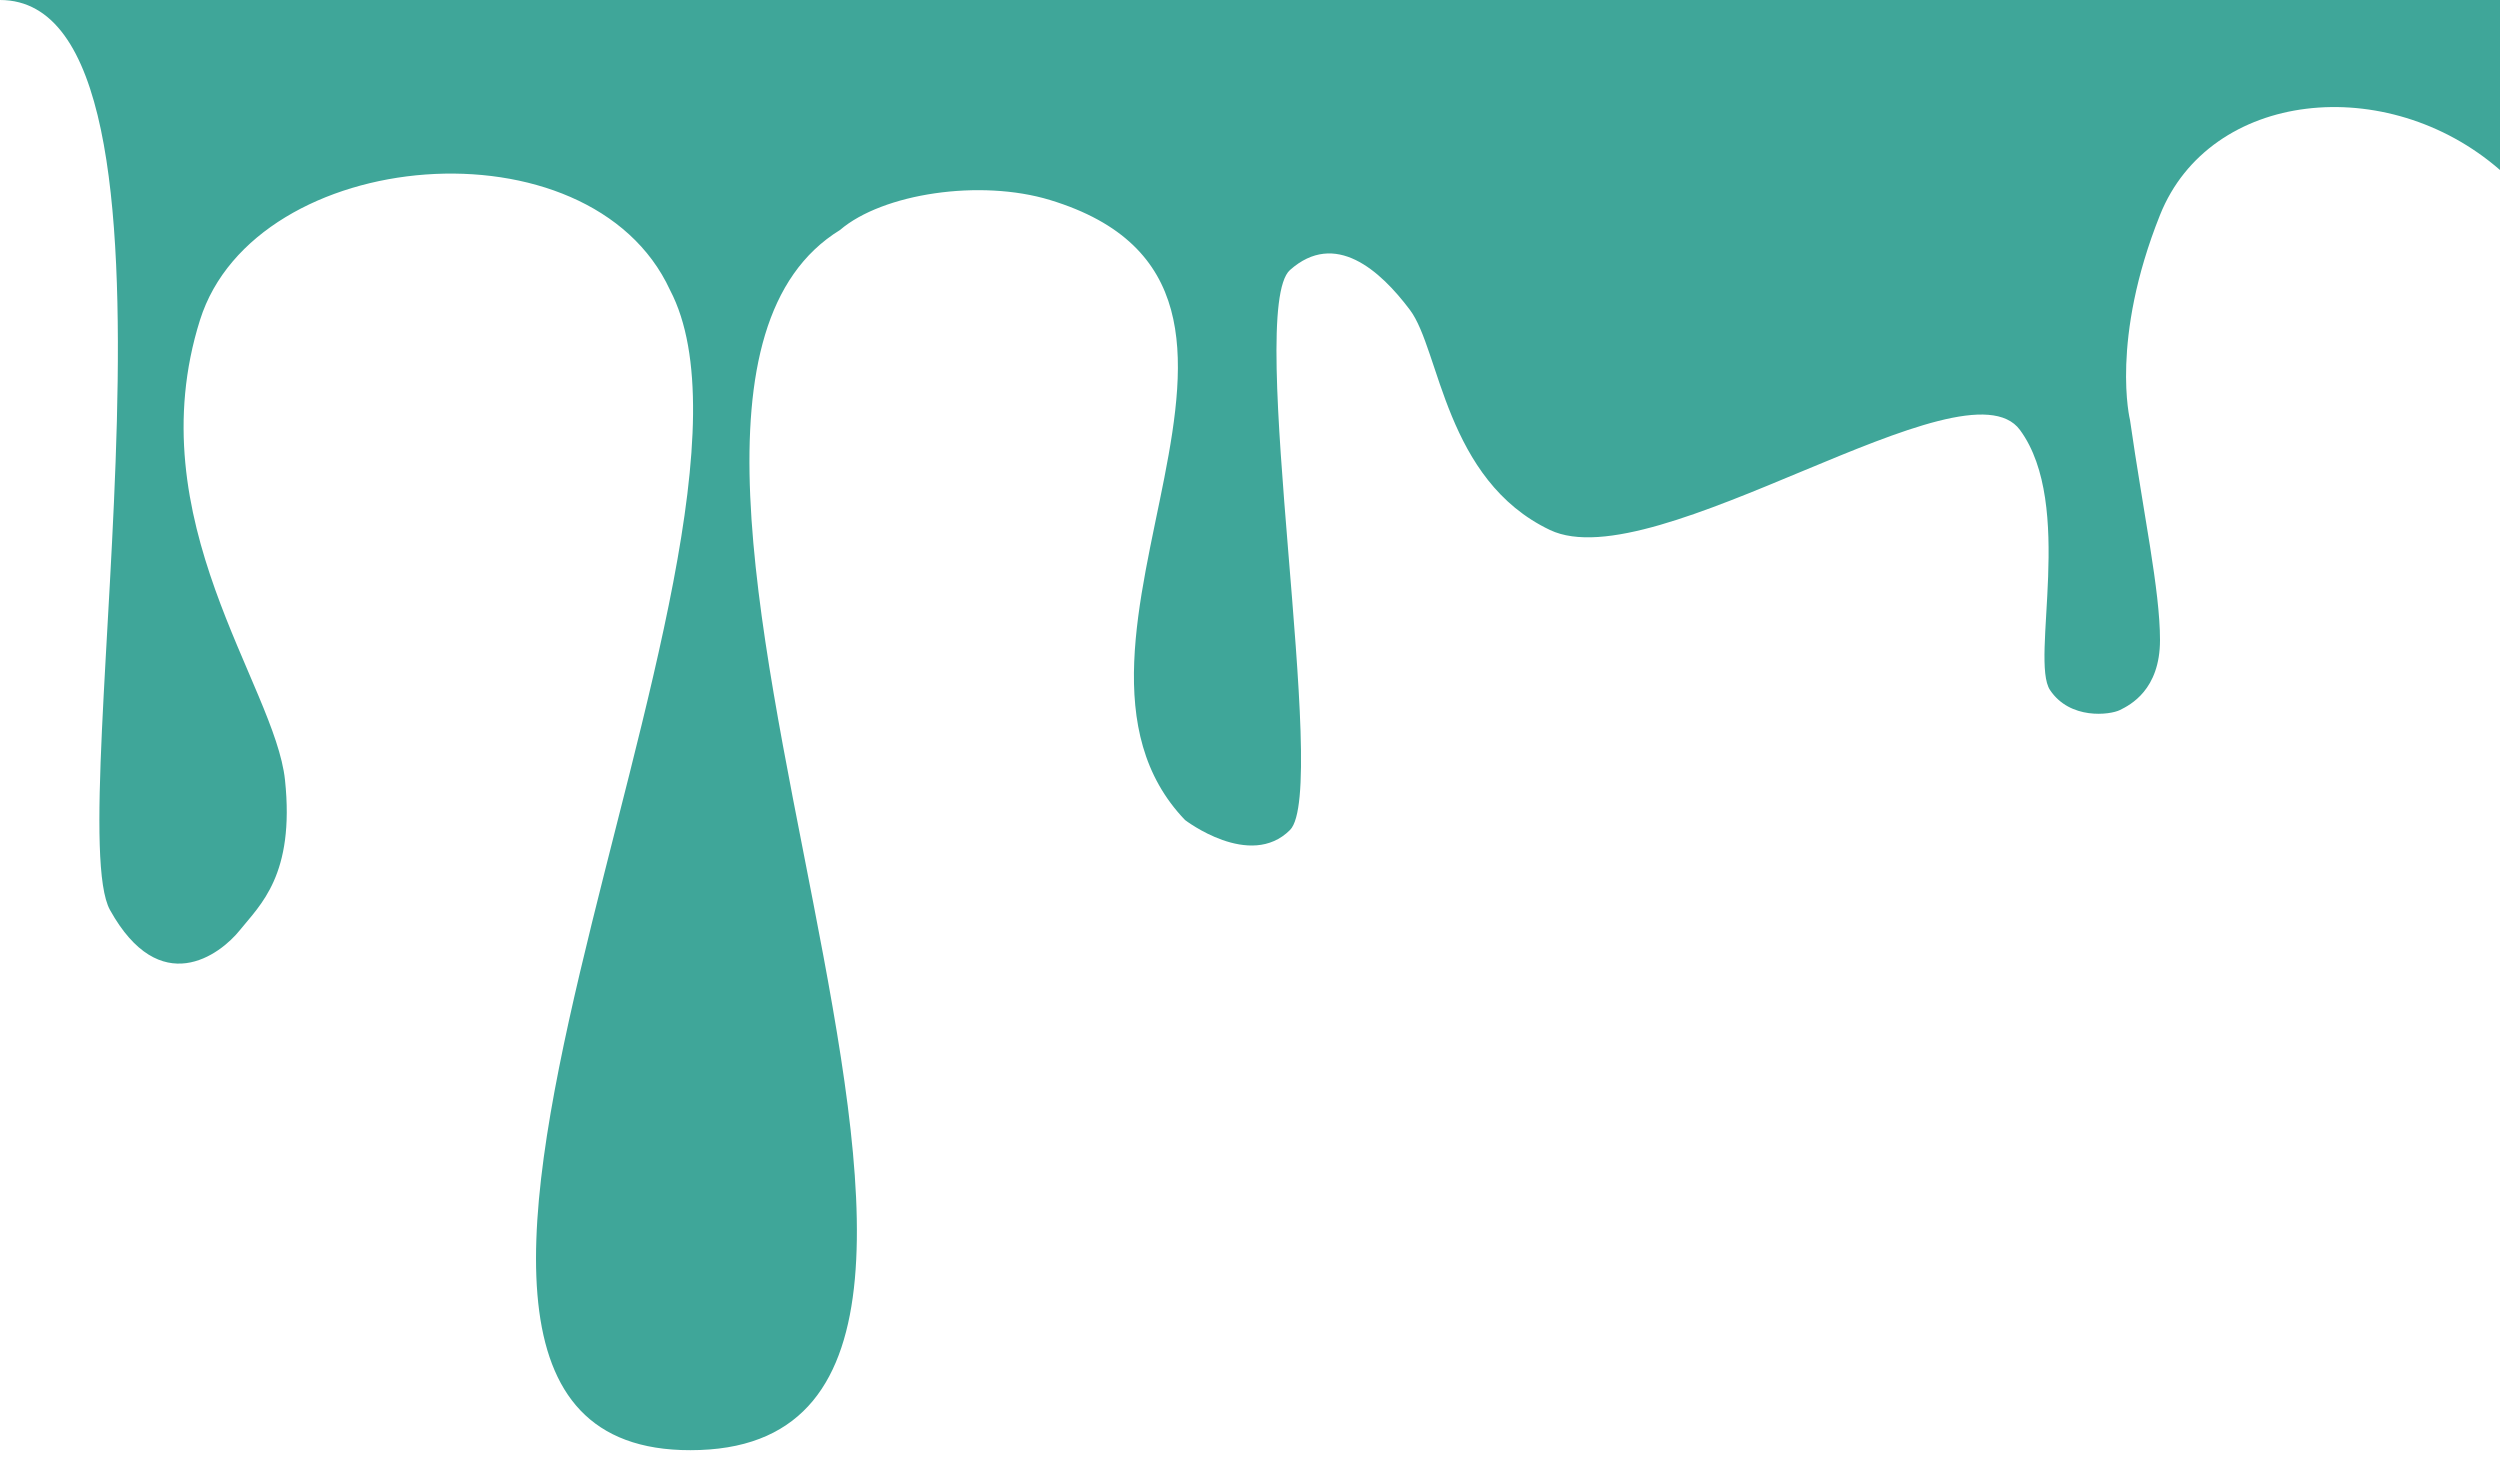 <?xml version="1.0" encoding="UTF-8"?> <svg xmlns="http://www.w3.org/2000/svg" width="250" height="146" viewBox="0 0 250 146" fill="none"> <path fill-rule="evenodd" clip-rule="evenodd" d="M250 0H0C21.5 0 6 82 11 91C16 100 22 95.5 24 93C26 90.5 29.5 87.5 28.5 78C27.5 68.5 13.7 52.009 20 32C25.5 14.525 59 11.675 67 29C80.508 54.749 28.5 146.5 70 145C111.5 143.5 54.073 41.421 84 23C88.268 19.341 98.019 17.876 105 20C134.292 28.914 101.7 64.473 118.5 82C118.5 82 125 87 129 83C133 79 124.5 31 129 27C133.5 23 138 27 141 31C144 35 144.5 48 155 53C165.5 58 196.5 35.5 202 43C207.5 50.5 203 66 205 69C207 72 211 71.5 212 71C213 70.5 216 69 216 64C216 59 214.333 51.333 213 42C213 42 211 34 216 21.5C221 9 238.712 7.163 250 17V0Z" fill="#3FA699"></path> </svg> 